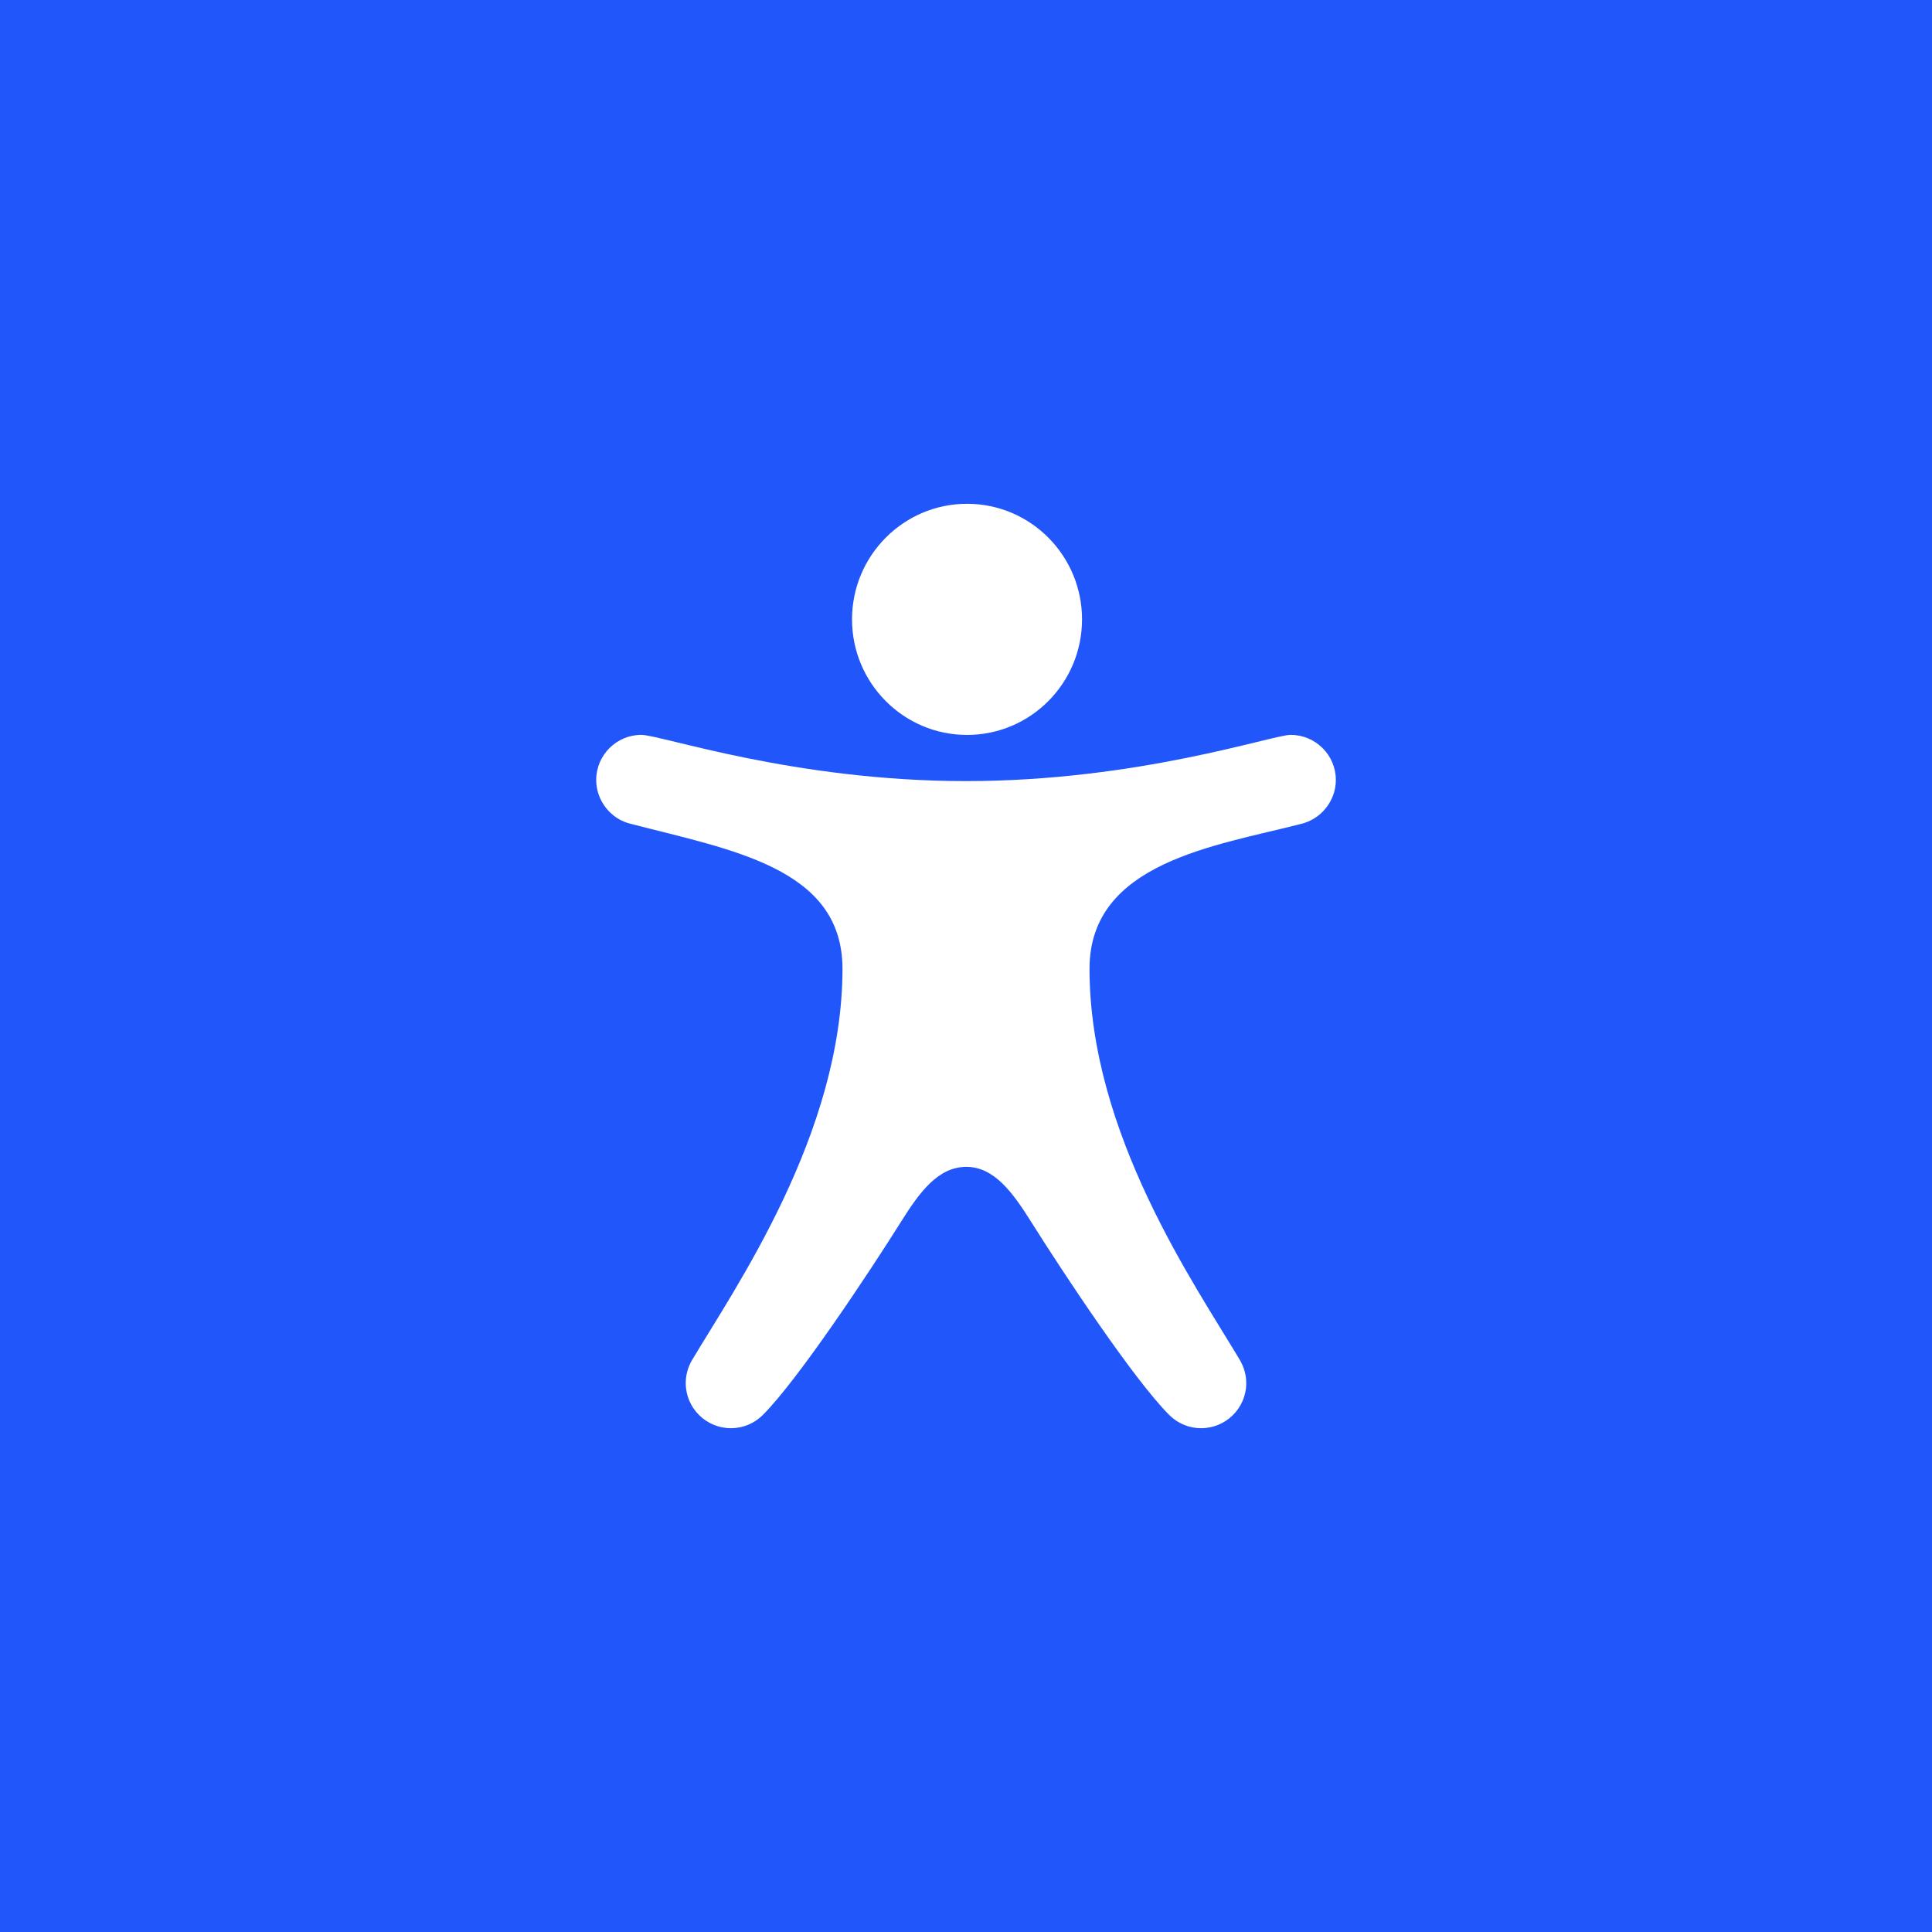 <?xml version="1.0" encoding="UTF-8"?>
<svg id="Laag_2" data-name="Laag 2" xmlns="http://www.w3.org/2000/svg" viewBox="0 0 328 328">
  <defs>
    <style>
      .cls-1 {
        fill: #fff;
      }

      .cls-2 {
        fill: #2157fa;
      }
    </style>
  </defs>
  <g id="Laag_1-2" data-name="Laag 1">
    <g>
      <rect class="cls-2" width="328" height="328"/>
      <path class="cls-1" d="M219.11,124.76c-3.05,0-25.9,7.85-55.11,7.85s-51.83-7.85-55.12-7.85c-4.22,0-7.66,3.44-7.66,7.66,0,3.55,2.52,6.7,5.94,7.46,16.97,4.42,35.87,7.44,35.87,24.58,0,27.98-18.21,54.14-25.58,66.51-.67,1.17-1.03,2.5-1.03,3.84,0,4.23,3.44,7.66,7.67,7.66,2.05,0,3.99-.81,5.45-2.28,6.03-6.06,17.99-24.11,23.46-32.82,3.07-4.88,6.21-9.26,11.06-9.27,4.73,0,7.89,4.39,10.96,9.27,5.47,8.71,17.41,26.76,23.45,32.82,1.45,1.47,3.39,2.28,5.45,2.28,4.22,0,7.66-3.43,7.66-7.66,0-1.33-.35-2.66-1.11-3.96-7.55-12.69-25.5-38.38-25.5-66.39,0-18.12,21.59-20.88,35.81-24.56,3.48-.78,6.01-3.92,6.01-7.48,0-4.22-3.44-7.66-7.67-7.66ZM164.18,85.53c10.78,0,19.52,8.79,19.52,19.62s-8.74,19.62-19.52,19.62-19.53-8.79-19.53-19.62,8.76-19.62,19.53-19.62Z"/>
    </g>
  </g>
</svg>